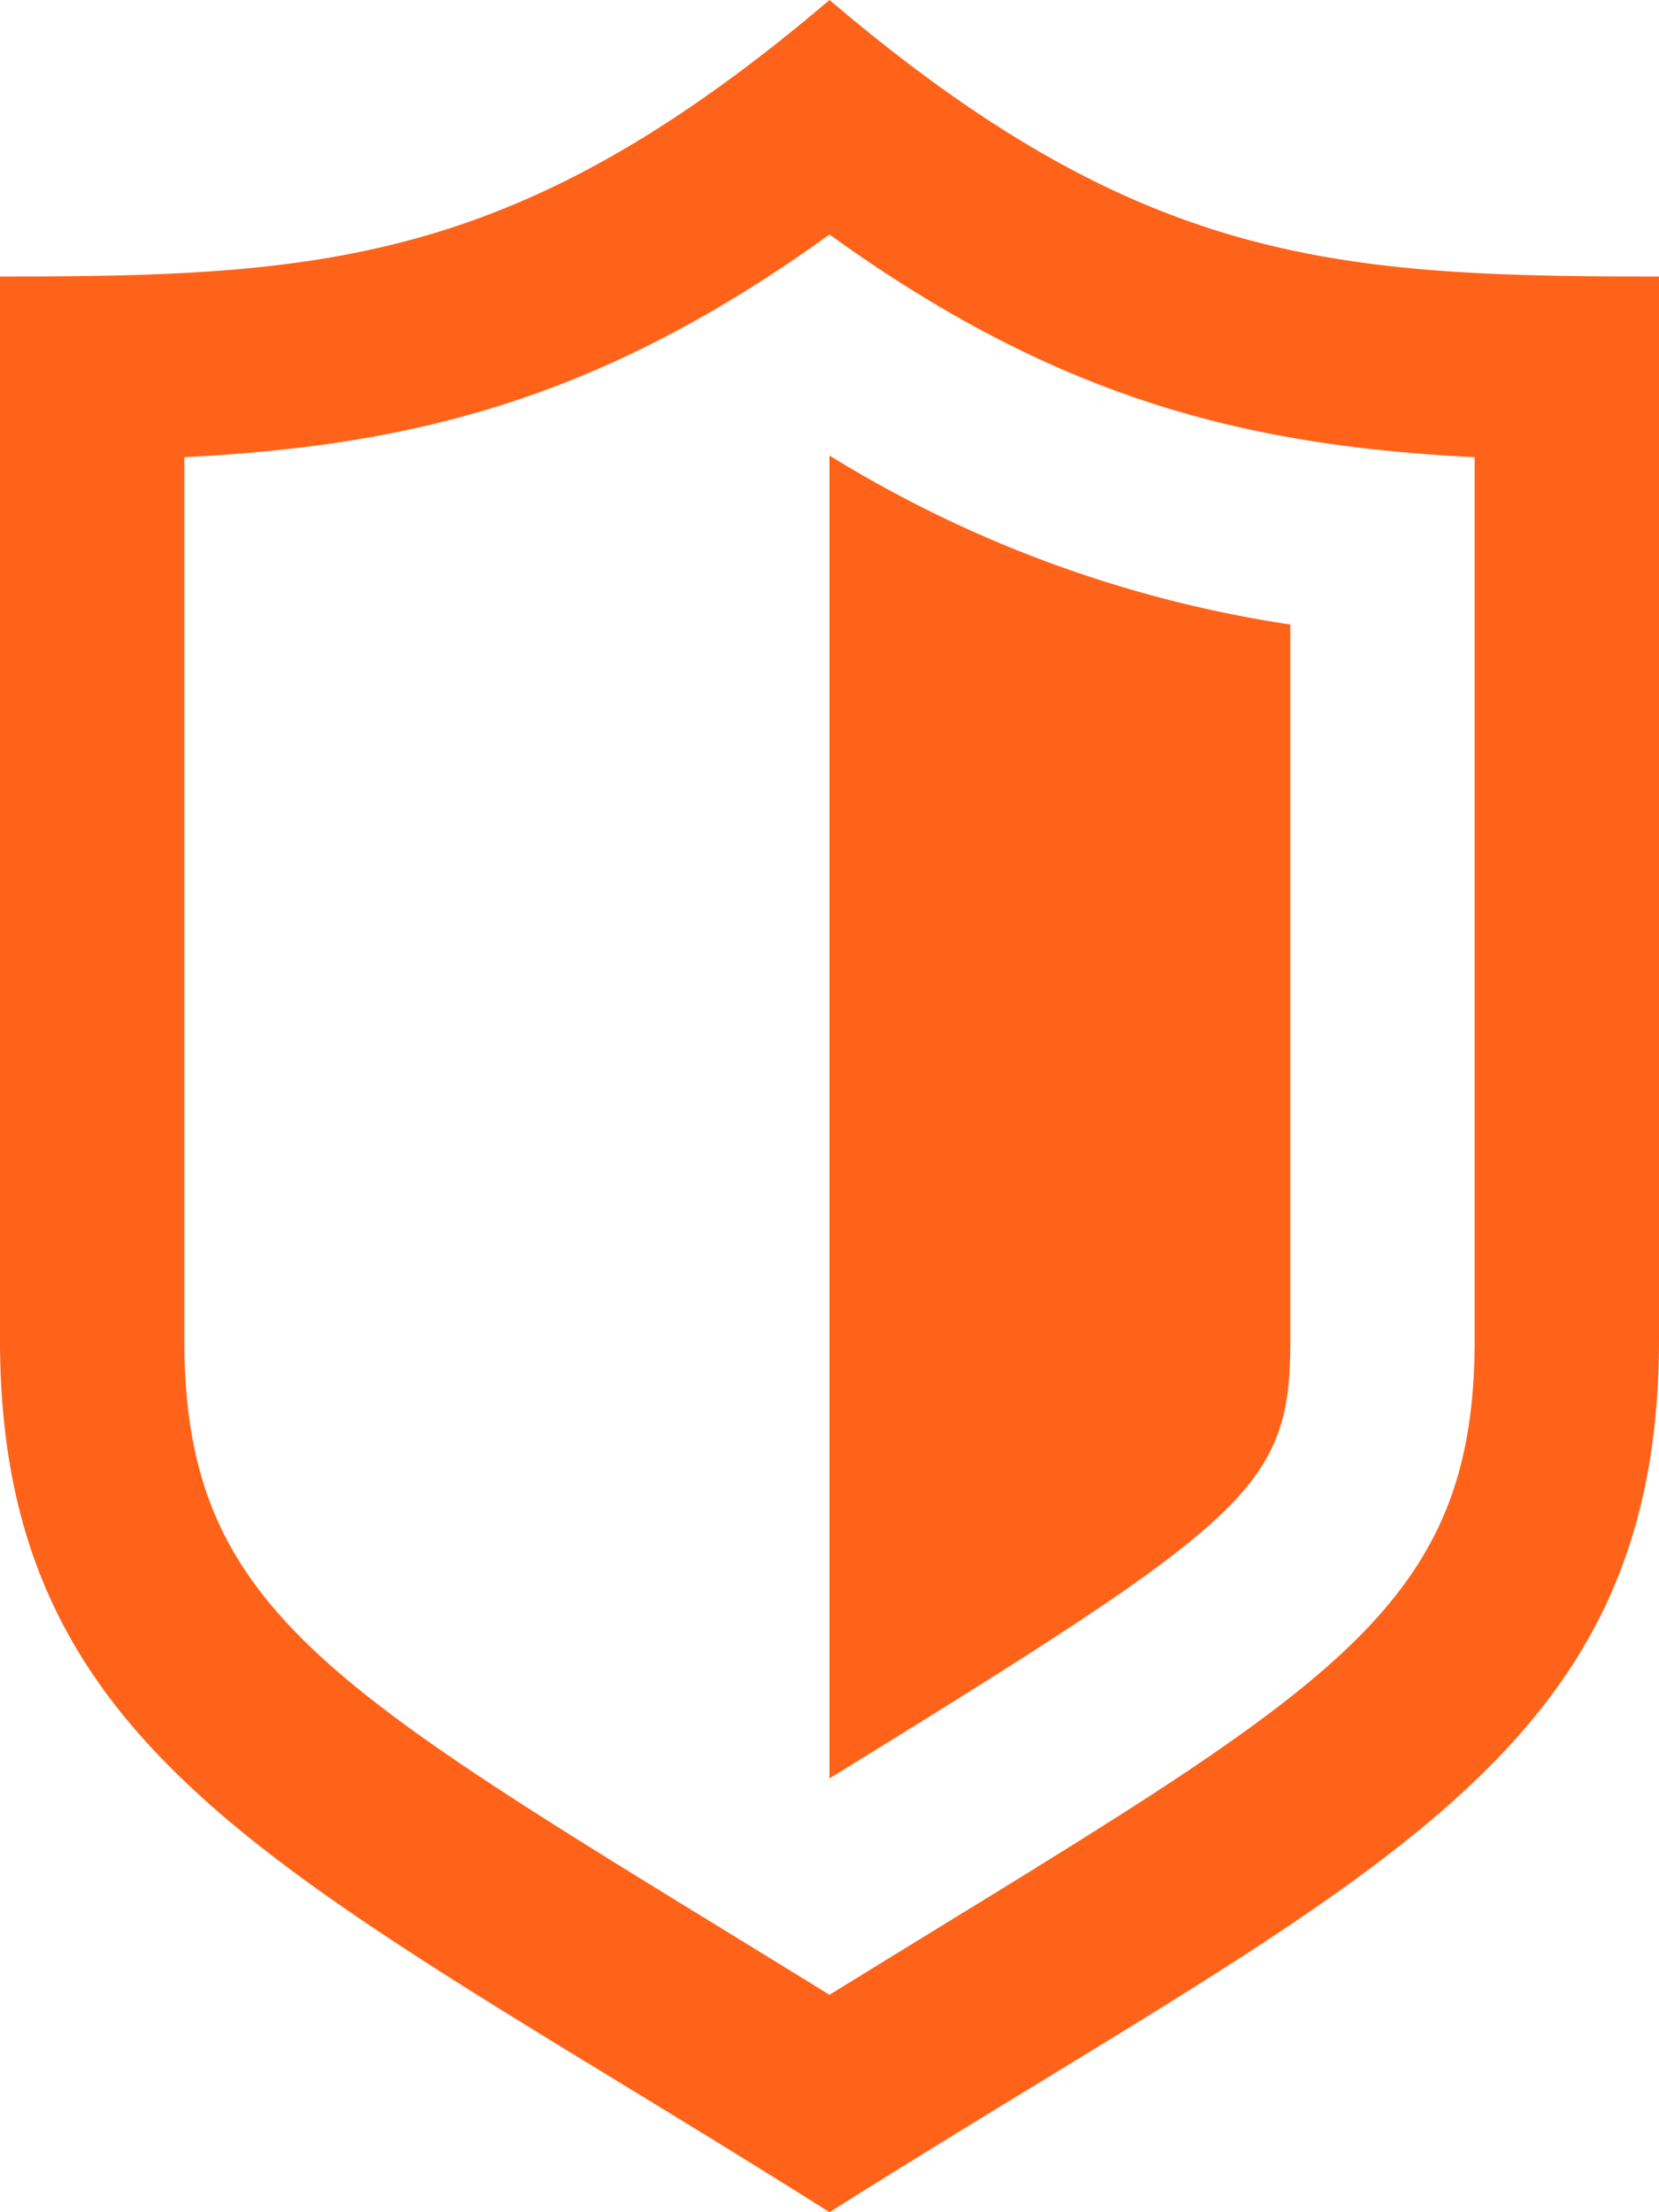 <svg xmlns="http://www.w3.org/2000/svg" width="54" height="72" viewBox="0 0 54 72">
  <path id="Manufacturing-and-SecurityOrange" d="M30,14.826a39.8,39.8,0,0,0,15,5.5V43.6c0,4.821-1.245,5.8-15,14.28ZM57,9V43.6C57,57.414,47.391,61.017,30,72,12.609,61.017,3,57.414,3,43.6V9c10.548,0,16.887-.4,27-9C40.113,8.6,46.452,9,57,9Zm-6,5.88c-7.338-.372-13.5-1.833-21-7.248-7.5,5.415-13.662,6.876-21,7.248V43.6c0,9.126,5.07,11.487,21,21.324,15.942-9.846,21-12.2,21-21.324Z" transform="translate(-3)" fill="#ff6319"/>
</svg>
